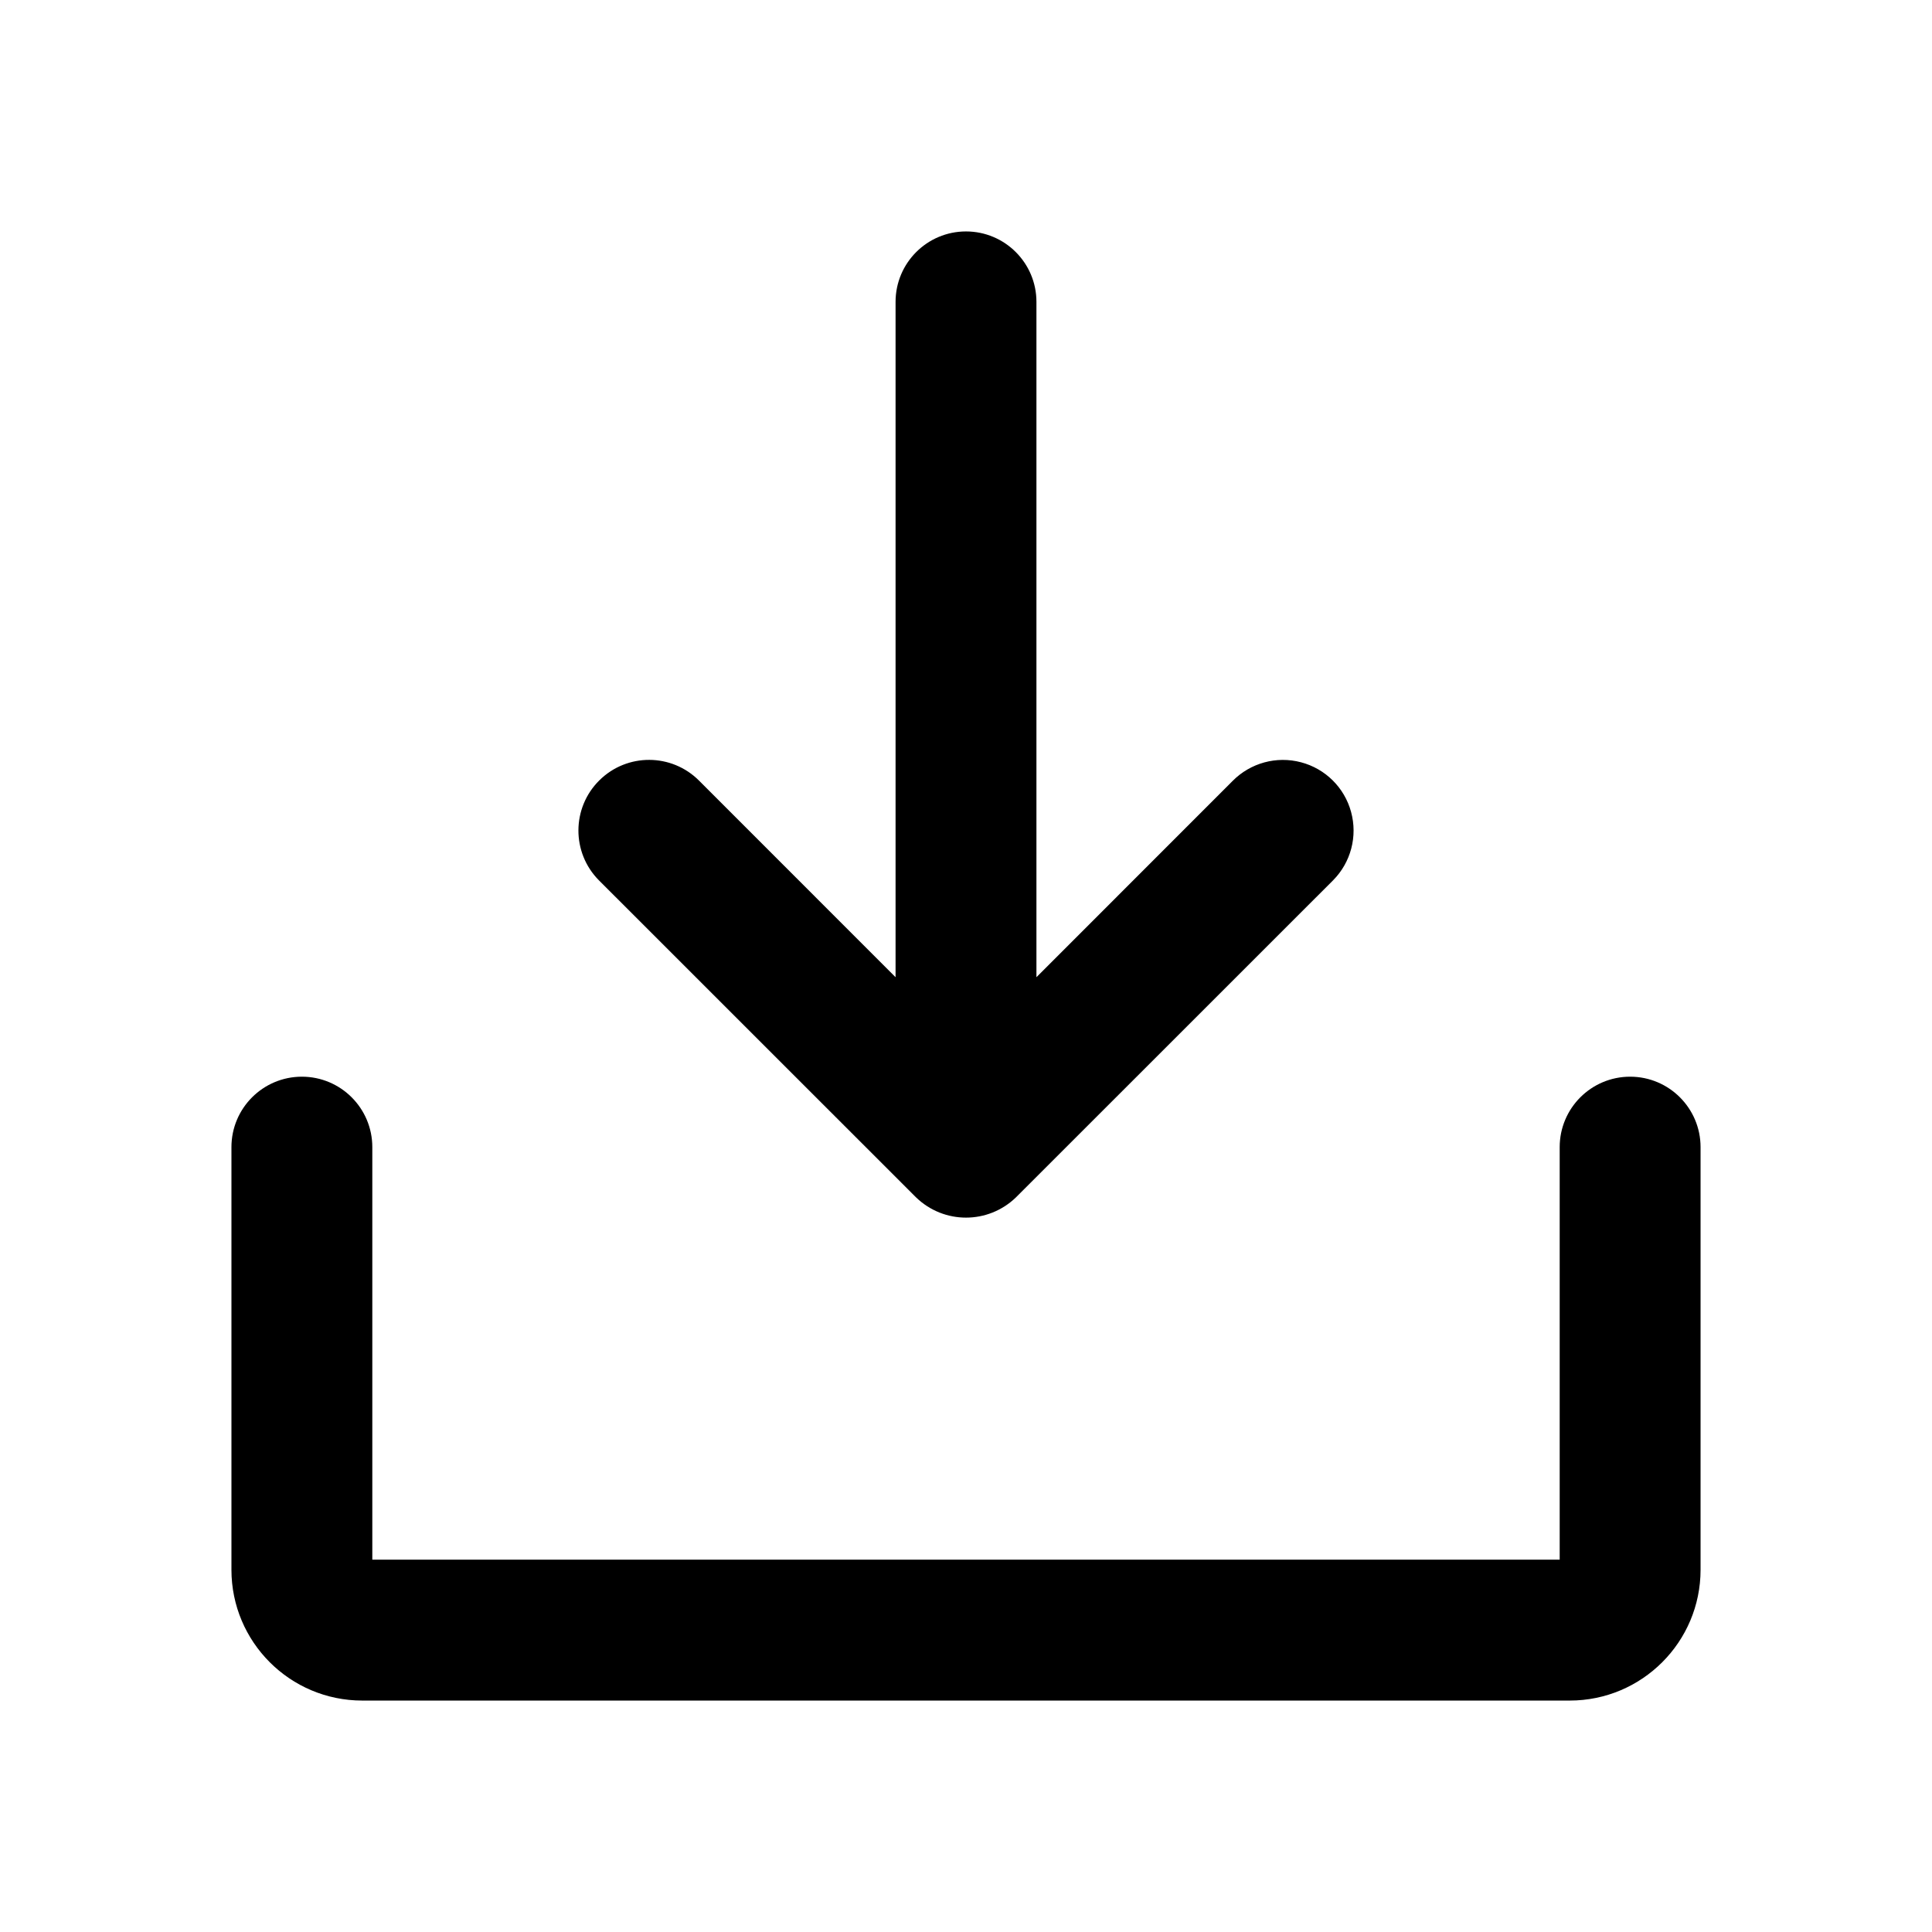 <?xml version="1.0" encoding="UTF-8"?>
<svg width="24px" height="24px" viewBox="0 0 24 24" version="1.1" xmlns="http://www.w3.org/2000/svg" xmlns:xlink="http://www.w3.org/1999/xlink">
    <title>icn-download</title>
    <g id="icn-download" stroke="none" stroke-width="1" fill="none" fill-rule="evenodd">
        <g id="ViewBox">
            <rect x="0" y="0" width="24" height="24"></rect>
        </g>
        <path d="M7.528,10.847 C7.236,10.552 7.238,10.075 7.533,9.783 C7.828,9.49 8.304,9.492 8.597,9.787 L11.25,12.441 L11.25,3.75 C11.25,3.336 11.586,3 12,3 C12.414,3 12.75,3.336 12.75,3.75 L12.75,12.441 L15.403,9.787 C15.592,9.597 15.869,9.521 16.129,9.59 C16.389,9.658 16.593,9.86 16.663,10.119 C16.734,10.379 16.661,10.656 16.472,10.847 L12.534,14.784 C12.236,15.073 11.764,15.073 11.466,14.784 L7.528,10.847 Z M20.25,13.5 C19.836,13.5 19.5,13.836 19.5,14.25 L19.5,19.5 L4.5,19.5 L4.5,14.25 C4.5,13.836 4.164,13.5 3.75,13.5 C3.336,13.5 3,13.836 3,14.25 L3,19.5 C3,20.328 3.672,21 4.5,21 L19.5,21 C20.328,21 21,20.328 21,19.5 L21,14.25 C21,13.836 20.664,13.5 20.25,13.5 Z" id="Shape" stroke="#000000" stroke-width="0.25" fill="#000000" fill-rule="nonzero"></path>
    </g>
</svg>